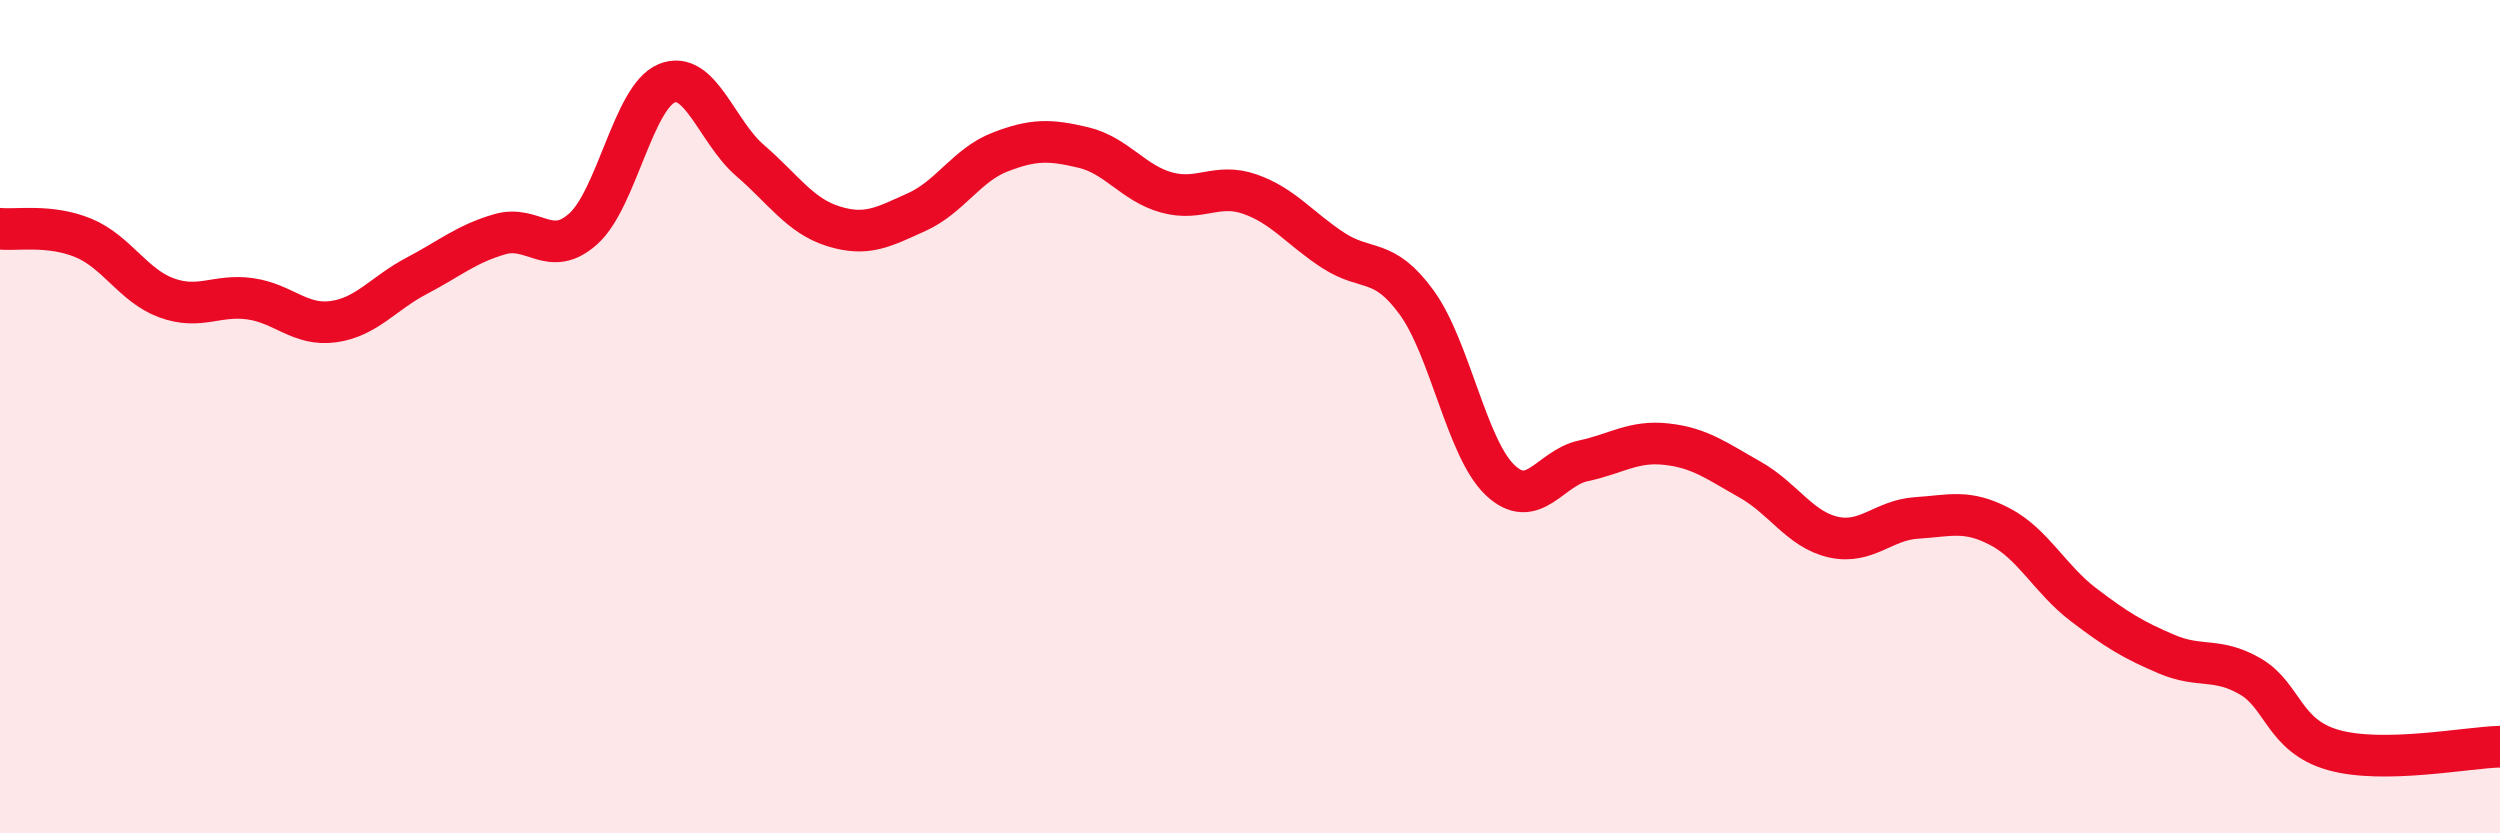 
    <svg width="60" height="20" viewBox="0 0 60 20" xmlns="http://www.w3.org/2000/svg">
      <path
        d="M 0,5.49 C 0.4,5.53 1.2,5.38 2,5.71 C 2.8,6.04 3.2,6.86 4,7.15 C 4.8,7.44 5.2,7.06 6,7.17 C 6.8,7.28 7.2,7.83 8,7.72 C 8.8,7.61 9.2,7.04 10,6.62 C 10.8,6.2 11.2,5.85 12,5.62 C 12.8,5.39 13.2,6.21 14,5.49 C 14.8,4.77 15.2,2.33 16,2 C 16.8,1.67 17.2,3.16 18,3.85 C 18.8,4.54 19.2,5.18 20,5.43 C 20.8,5.68 21.2,5.45 22,5.09 C 22.8,4.73 23.2,3.96 24,3.65 C 24.8,3.34 25.2,3.35 26,3.54 C 26.8,3.73 27.2,4.4 28,4.62 C 28.8,4.84 29.2,4.38 30,4.66 C 30.8,4.94 31.2,5.49 32,6.01 C 32.8,6.53 33.2,6.16 34,7.26 C 34.8,8.36 35.2,10.76 36,11.52 C 36.8,12.28 37.2,11.23 38,11.06 C 38.8,10.89 39.2,10.57 40,10.66 C 40.8,10.75 41.2,11.06 42,11.51 C 42.8,11.96 43.2,12.71 44,12.89 C 44.8,13.07 45.2,12.48 46,12.43 C 46.8,12.38 47.2,12.22 48,12.64 C 48.8,13.06 49.2,13.9 50,14.51 C 50.8,15.12 51.2,15.36 52,15.7 C 52.8,16.04 53.2,15.77 54,16.23 C 54.8,16.69 54.8,17.66 56,18 C 57.2,18.34 59.2,17.94 60,17.92L60 20L0 20Z"
        fill="#EB0A25"
        opacity="0.1"
        stroke-linecap="round"
        stroke-linejoin="round"
      />
      <path
        d="M 0,5.49 C 0.4,5.53 1.2,5.38 2,5.71 C 2.8,6.04 3.2,6.86 4,7.15 C 4.8,7.44 5.2,7.06 6,7.17 C 6.8,7.28 7.2,7.83 8,7.72 C 8.8,7.61 9.2,7.04 10,6.62 C 10.8,6.2 11.2,5.85 12,5.62 C 12.8,5.39 13.2,6.21 14,5.49 C 14.8,4.77 15.2,2.33 16,2 C 16.8,1.67 17.2,3.16 18,3.85 C 18.8,4.54 19.2,5.18 20,5.43 C 20.8,5.68 21.2,5.45 22,5.09 C 22.8,4.73 23.2,3.96 24,3.65 C 24.8,3.34 25.2,3.35 26,3.54 C 26.8,3.73 27.2,4.4 28,4.62 C 28.8,4.84 29.2,4.38 30,4.66 C 30.8,4.94 31.2,5.49 32,6.01 C 32.8,6.53 33.2,6.16 34,7.26 C 34.8,8.36 35.2,10.76 36,11.52 C 36.8,12.28 37.2,11.23 38,11.06 C 38.8,10.89 39.2,10.57 40,10.66 C 40.8,10.75 41.2,11.06 42,11.51 C 42.8,11.96 43.2,12.71 44,12.89 C 44.8,13.07 45.2,12.48 46,12.43 C 46.8,12.38 47.2,12.22 48,12.64 C 48.8,13.06 49.2,13.9 50,14.51 C 50.8,15.12 51.2,15.36 52,15.7 C 52.8,16.04 53.2,15.77 54,16.23 C 54.8,16.69 54.8,17.66 56,18 C 57.2,18.34 59.2,17.94 60,17.92"
        stroke="#EB0A25"
        stroke-width="1"
        fill="none"
        stroke-linecap="round"
        stroke-linejoin="round"
      />
    </svg>
  